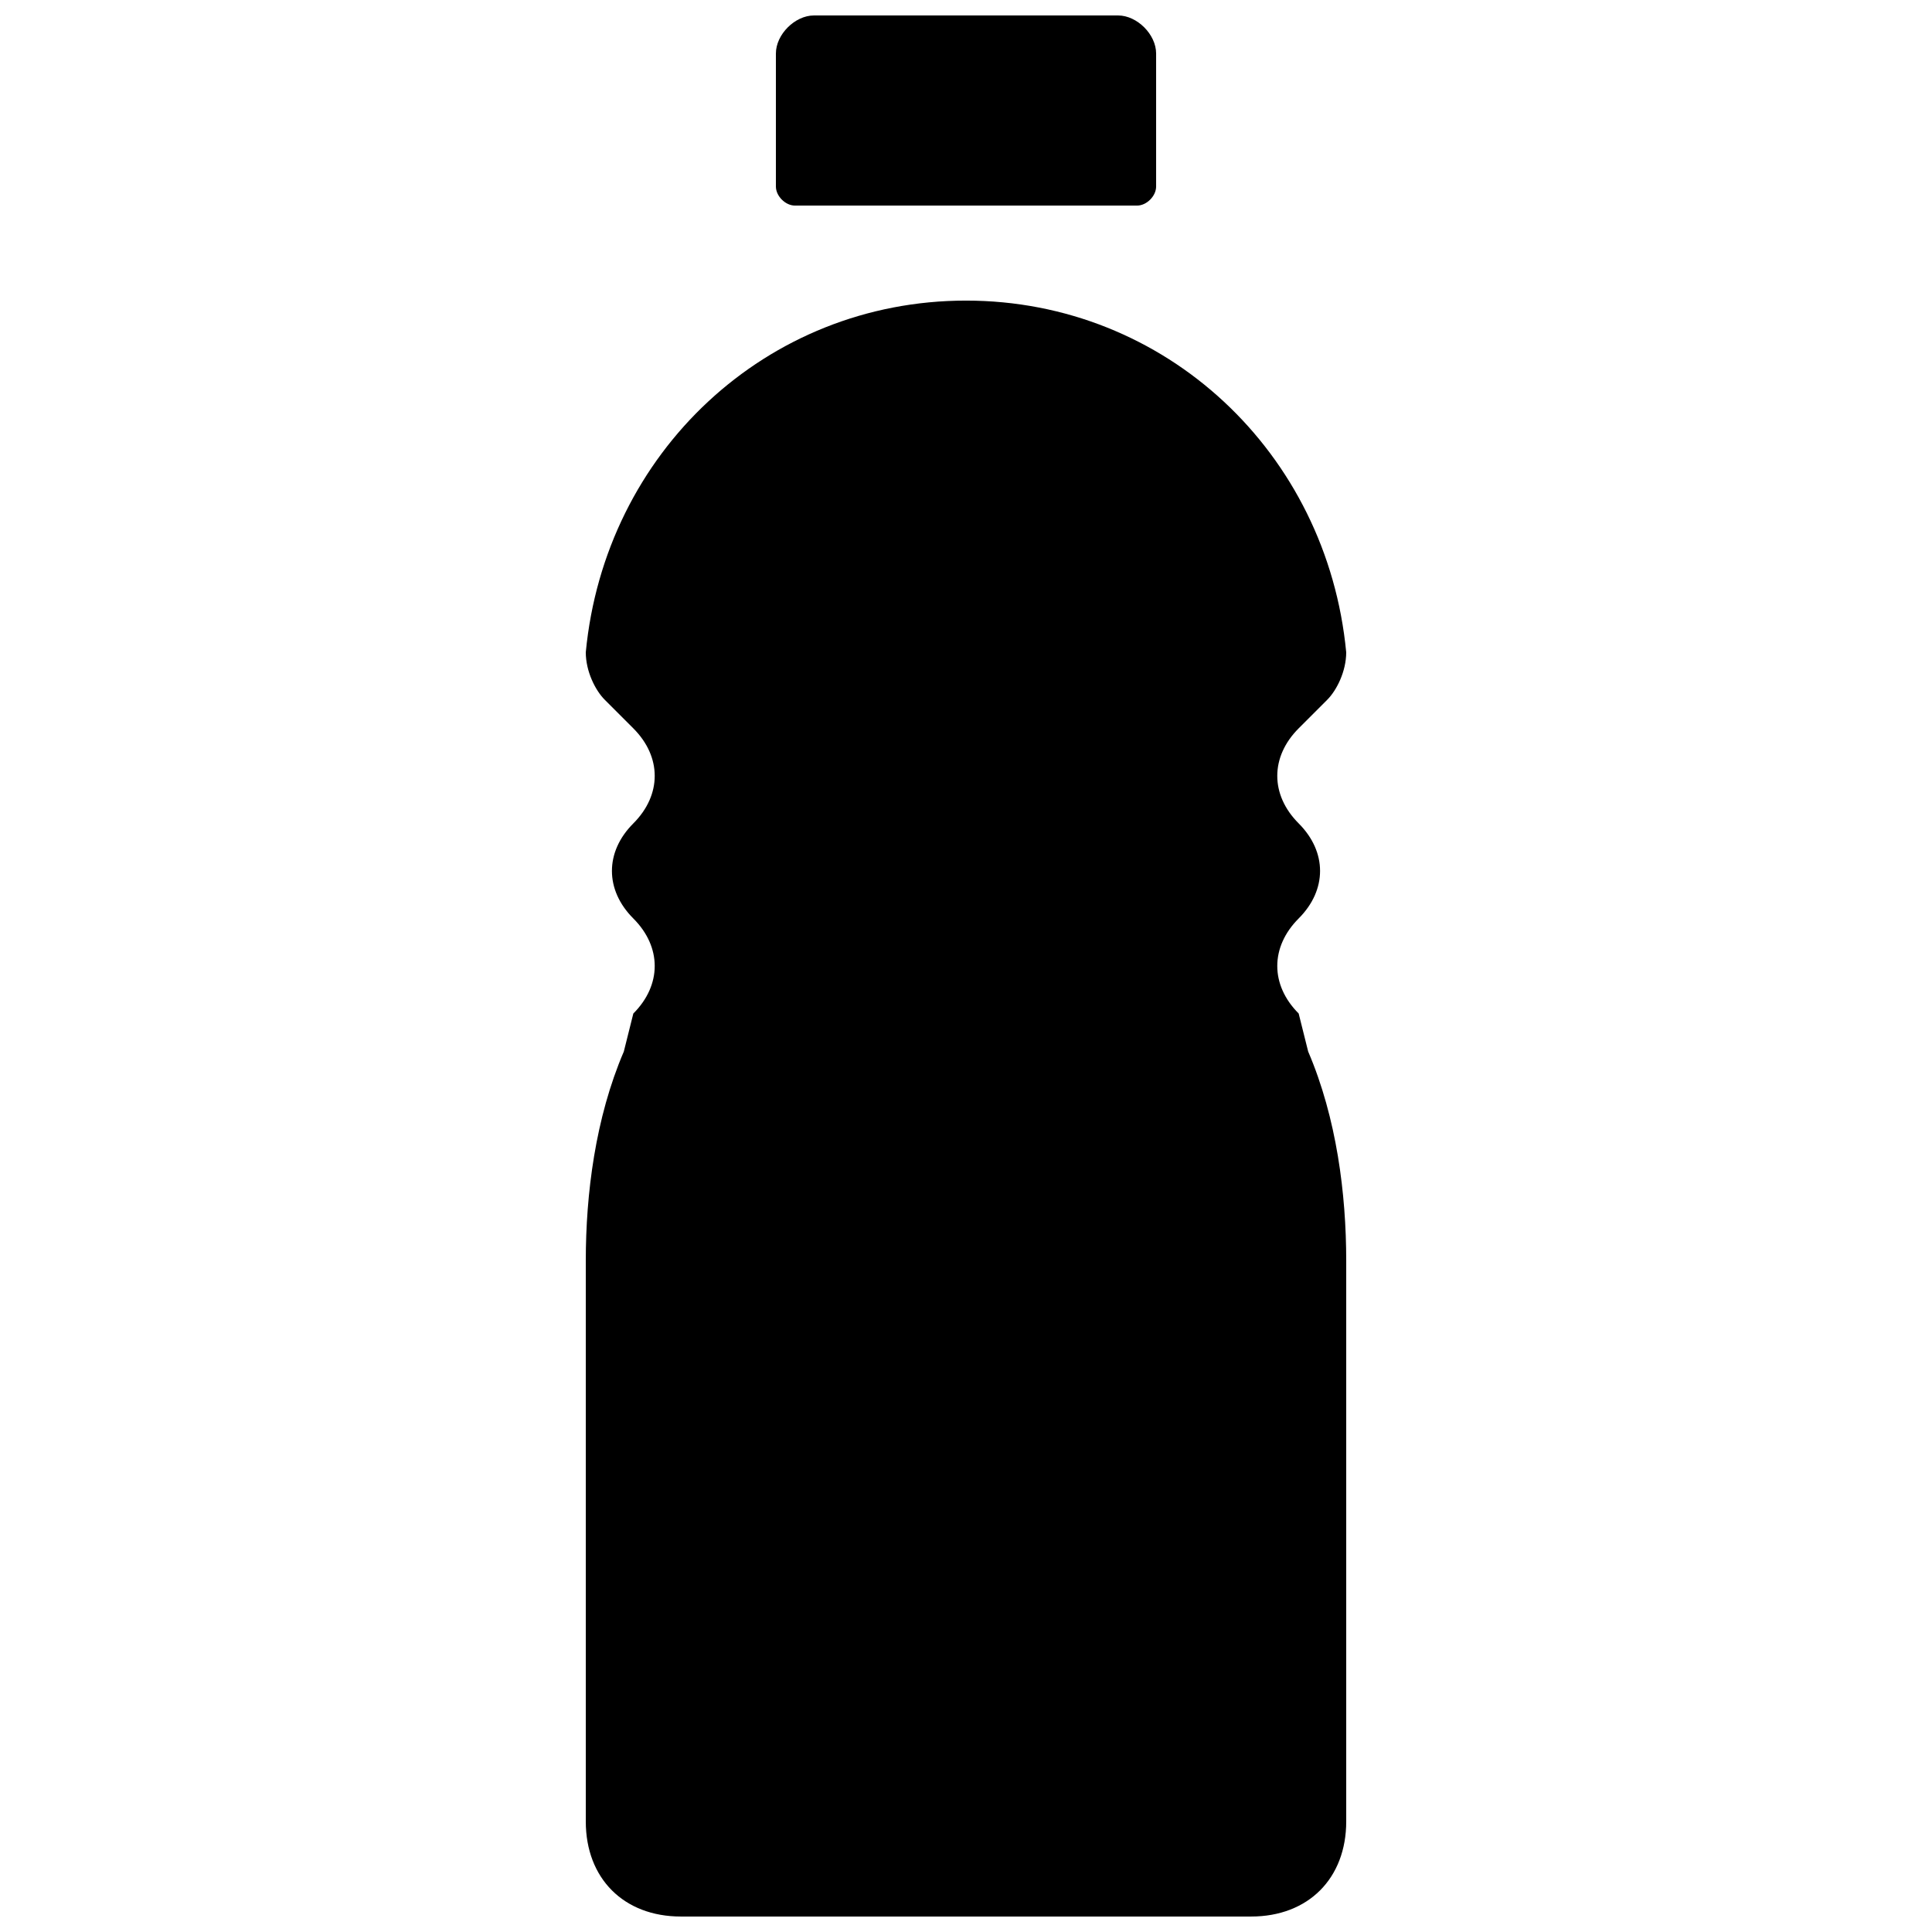 <?xml version="1.0" encoding="UTF-8"?>
<!-- Uploaded to: ICON Repo, www.iconrepo.com, Generator: ICON Repo Mixer Tools -->
<svg width="800px" height="800px" version="1.1" viewBox="144 144 512 512" xmlns="http://www.w3.org/2000/svg">
 <defs>
  <clipPath id="b">
   <path d="m349 148.09h102v50.906h-102z"/>
  </clipPath>
  <clipPath id="a">
   <path d="m299 223h202v428.9h-202z"/>
  </clipPath>
 </defs>
 <g>
  <g clip-path="url(#b)">
   <path d="m354.66 198.48h90.688c2.516 0 5.035-2.519 5.035-5.039v-35.266c0-5.039-5.039-10.078-10.074-10.078h-80.609c-5.039 0-10.078 5.039-10.078 10.078v35.266c0 2.519 2.519 5.039 5.039 5.039z"/>
  </g>
  <g clip-path="url(#a)">
   <path d="m490.68 422.67-2.519-10.078c-7.559-7.559-7.559-17.633 0-25.191 7.559-7.559 7.559-17.633 0-25.191-7.559-7.559-7.559-17.633 0-25.191l7.559-7.559c2.519-2.516 5.039-7.555 5.039-12.59-5.039-52.902-47.863-93.207-100.76-93.207-52.902 0-95.727 40.305-100.76 93.207 0 5.039 2.519 10.078 5.039 12.594l7.559 7.559c7.559 7.559 7.559 17.633 0 25.191-7.559 7.559-7.559 17.633 0 25.191 7.559 7.559 7.559 17.633 0 25.191l-2.519 10.078c-7.562 17.629-10.078 37.781-10.078 55.414v148.62c0 15.113 10.078 25.191 25.191 25.191h151.14c15.113 0 25.191-10.078 25.191-25.191v-148.62c-0.004-17.629-2.523-37.781-10.082-55.414z"/>
  </g>
 </g>
</svg>